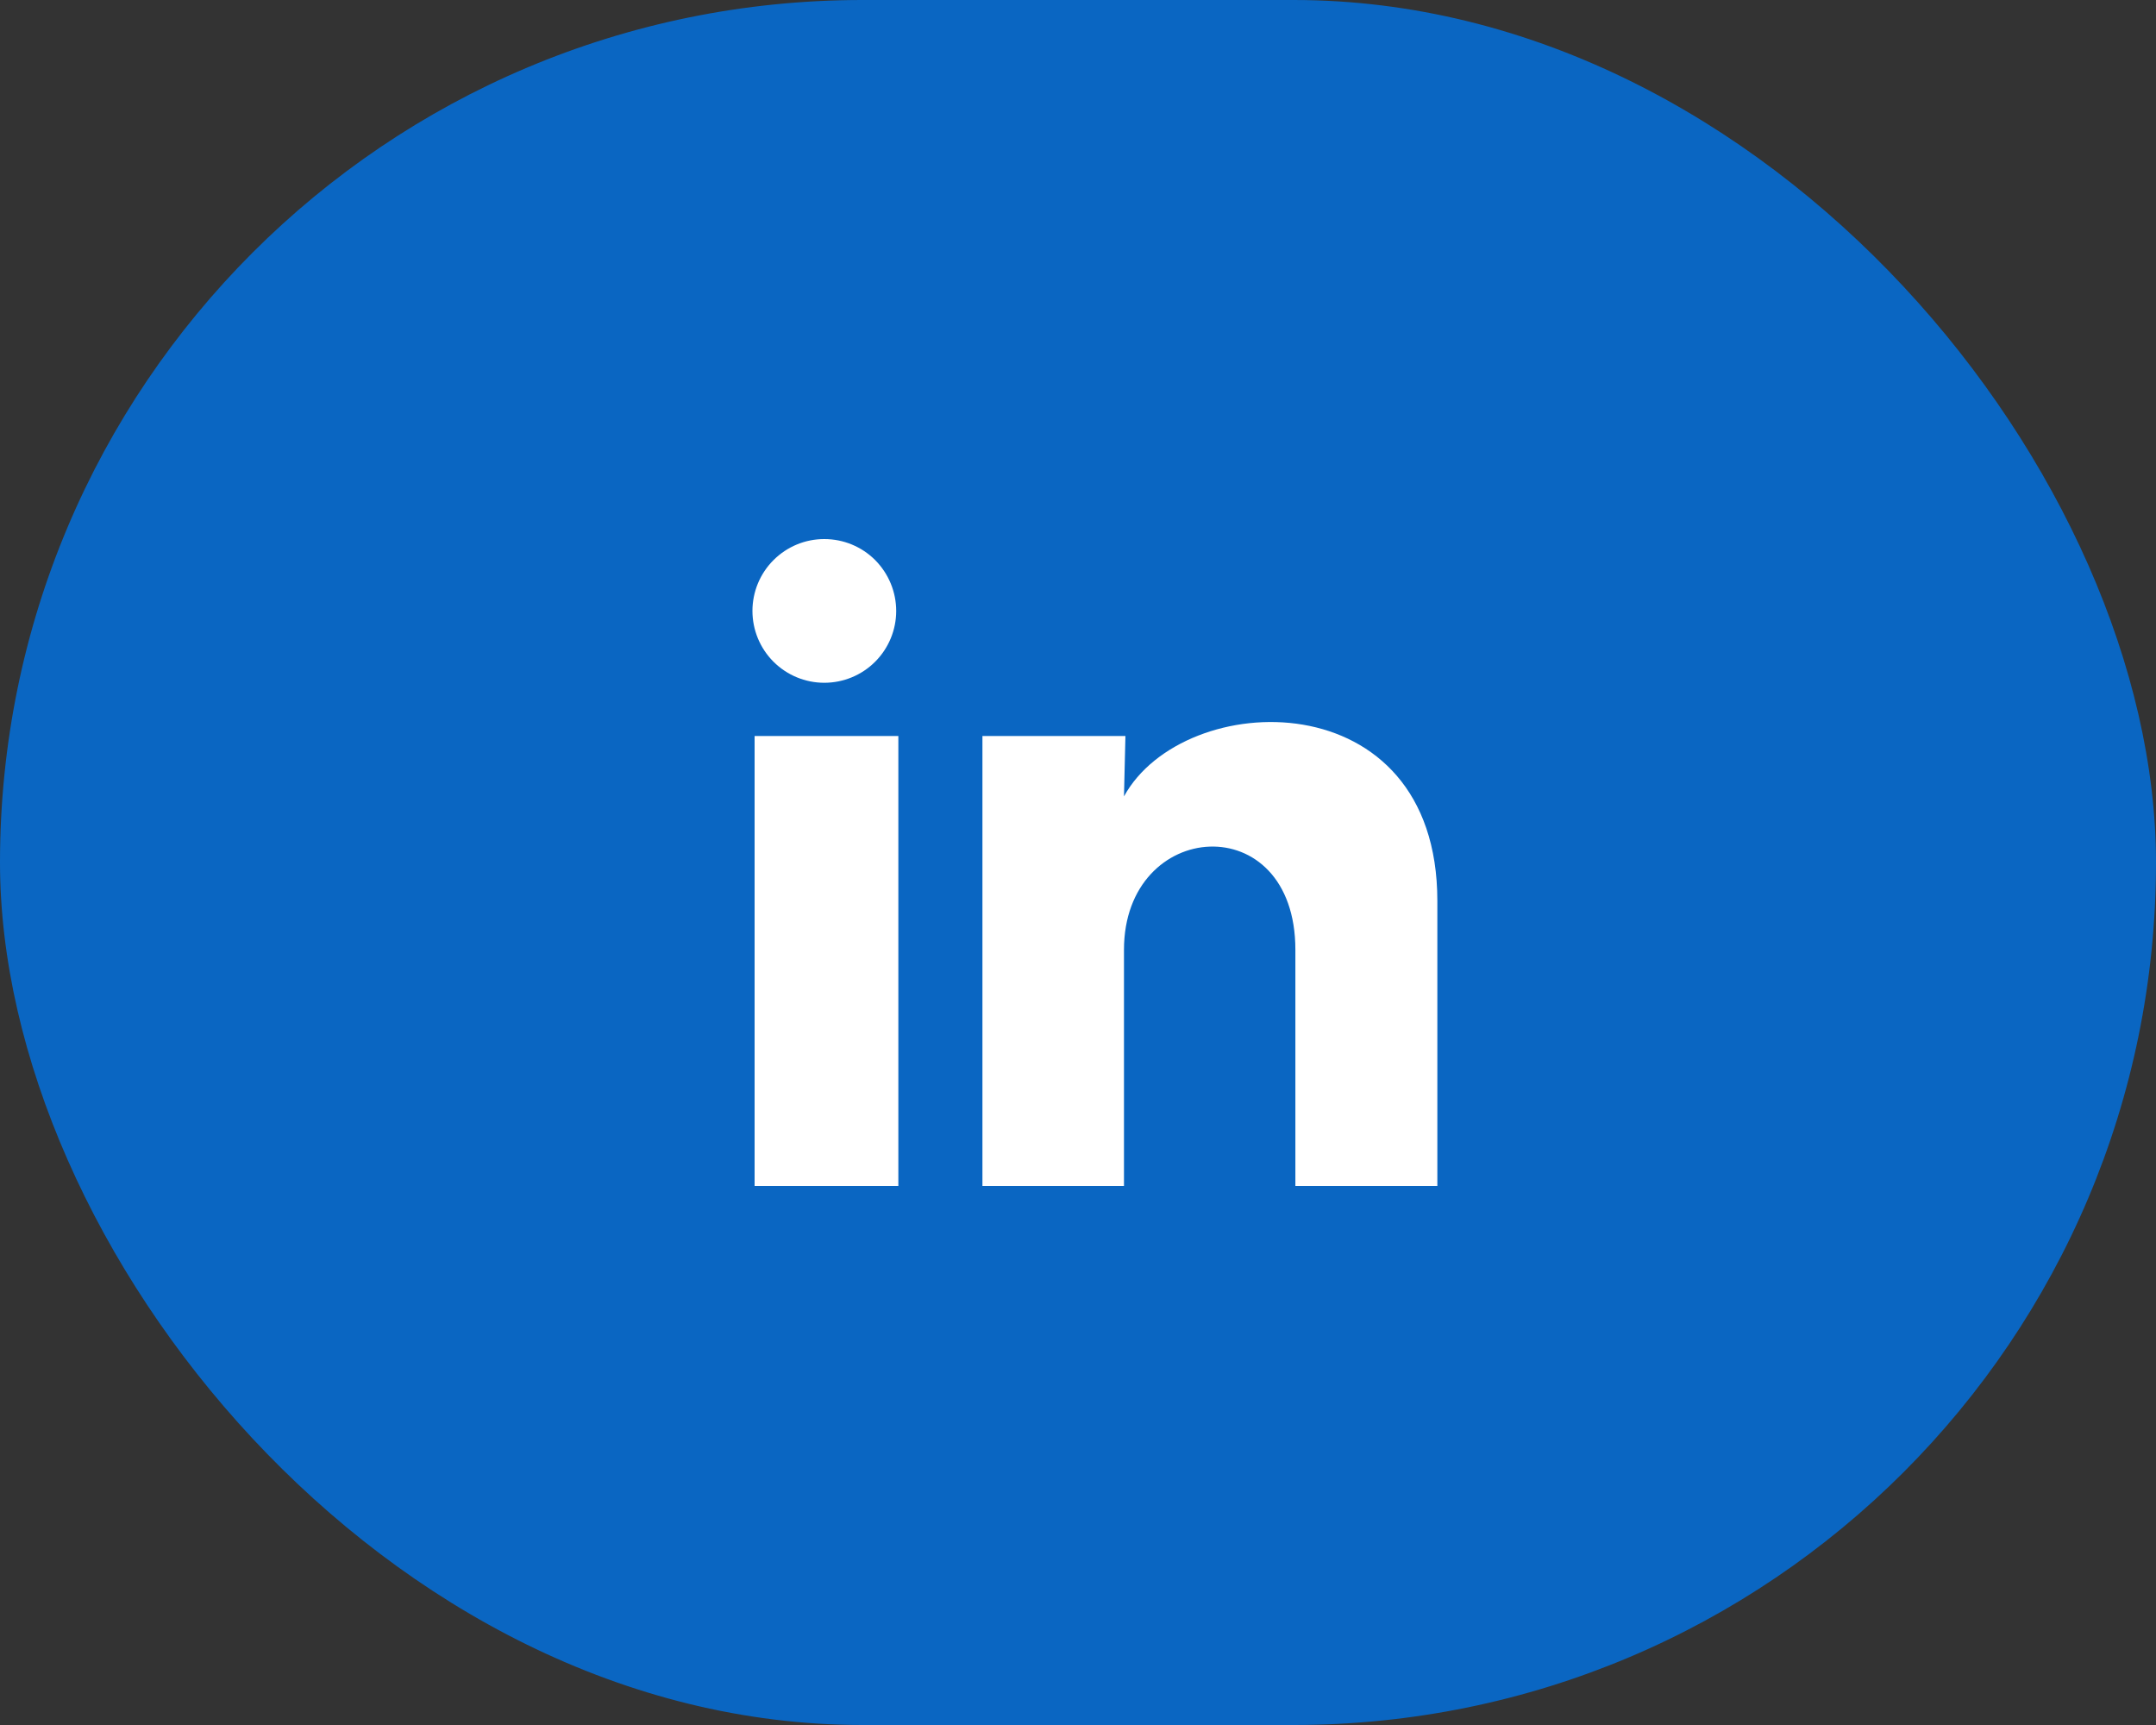 <svg width="47.5" height="38" viewBox="0 0 40 32" fill="none" xmlns="http://www.w3.org/2000/svg">
<rect x="0" y="0" width="40" height="32" fill="#333333" stroke="none"/>
<rect width="40" height="32" rx="16" fill="#0A66C2"/>
<path d="M16.627 11.334C16.627 11.687 16.486 12.026 16.236 12.276C15.986 12.526 15.646 12.666 15.293 12.666C14.939 12.666 14.6 12.525 14.35 12.275C14.1 12.025 13.96 11.686 13.96 11.332C13.96 10.979 14.101 10.639 14.351 10.39C14.601 10.14 14.94 9.999 15.294 10C15.648 10 15.987 10.14 16.237 10.39C16.486 10.641 16.627 10.98 16.627 11.334ZM16.667 13.653H14V22H16.667V13.653ZM20.88 13.653H18.227V22H20.853V17.62C20.853 15.18 24.033 14.954 24.033 17.62V22H26.667V16.713C26.667 12.6 21.96 12.754 20.853 14.774L20.88 13.653Z" fill="white"/>
</svg>
